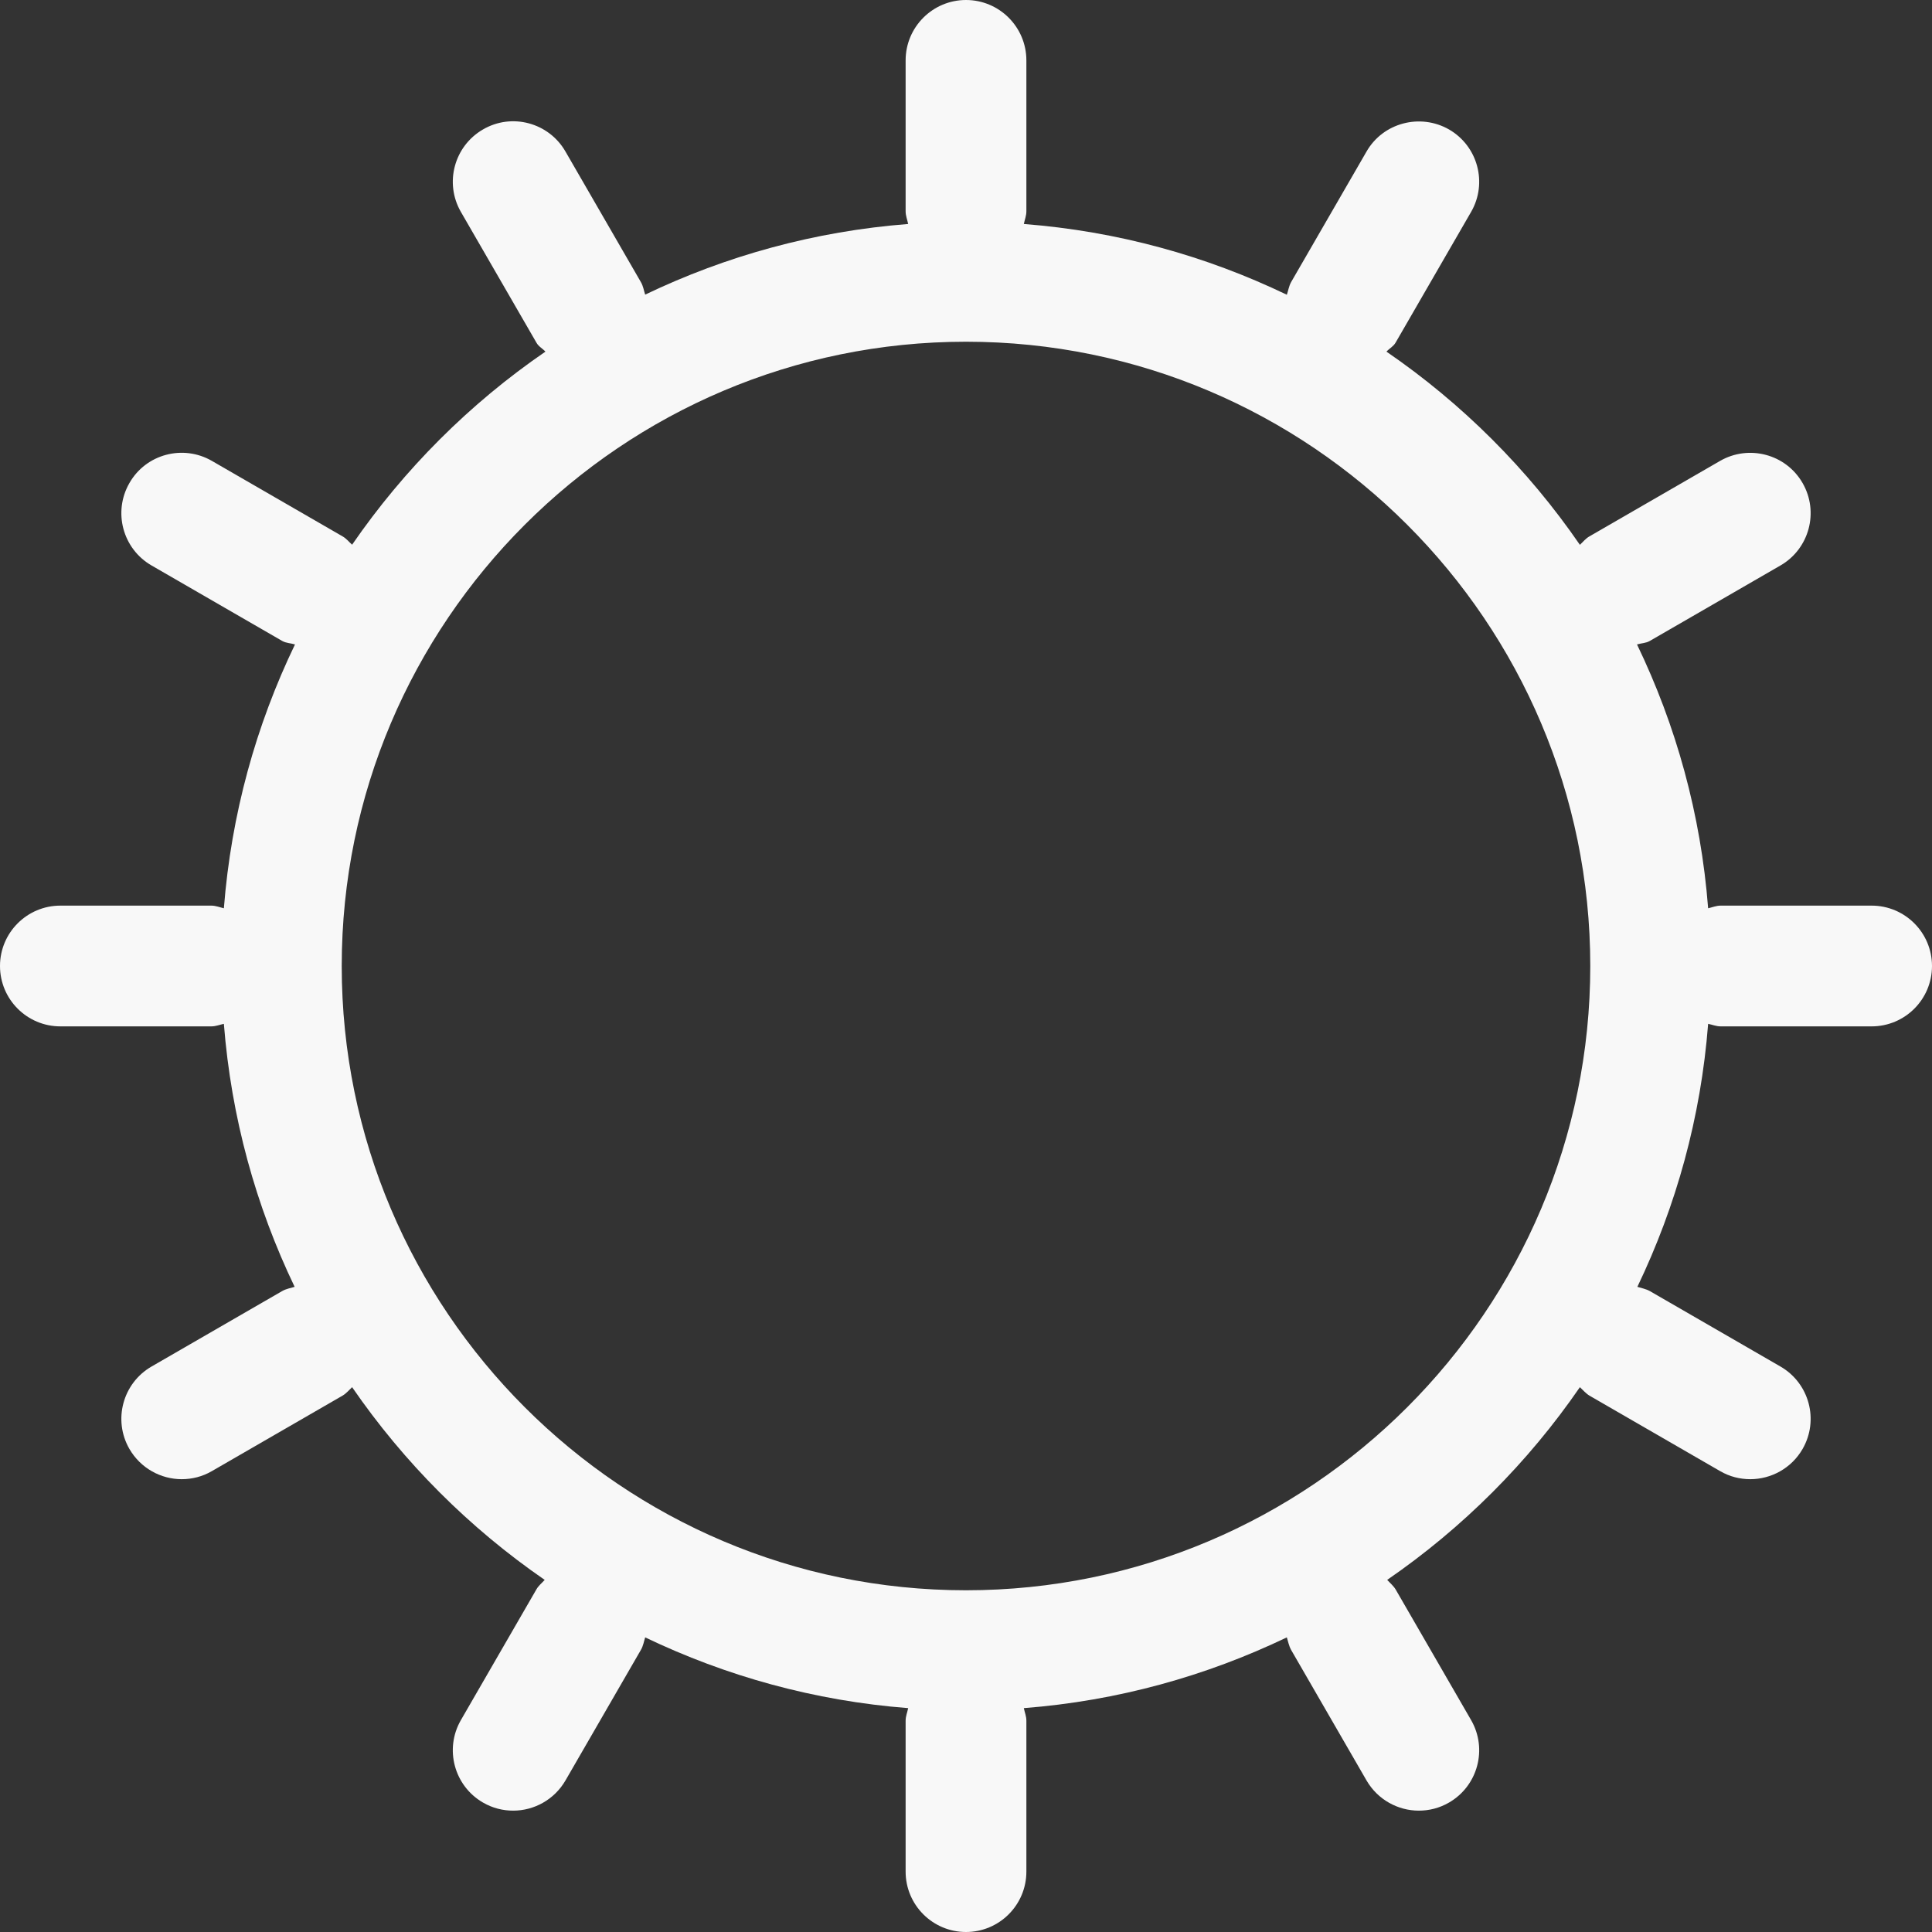 <?xml version="1.0" encoding="UTF-8"?>
<svg width="16px" height="16px" viewBox="0 0 16 16" version="1.1" xmlns="http://www.w3.org/2000/svg" xmlns:xlink="http://www.w3.org/1999/xlink">
    <rect x="0" y="0" width="16" height="16" fill="#333333" stroke="none"/>
    <!-- Generator: Sketch 55.2 (78181) - https://sketchapp.com -->
    <title>ICON16px/Solar</title>
    <desc>Created with Sketch.</desc>
    <g id="ICON16px/Solar" stroke="none" stroke-width="1" fill="none" fill-rule="evenodd">
        <path d="M8,13.17 C5.149,13.17 2.83,10.851 2.83,8 C2.83,5.149 5.149,2.83 8,2.83 C10.851,2.83 13.17,5.149 13.17,8 C13.17,10.851 10.851,13.17 8,13.17 M15.5,7.5 L14.25,7.5 C14.213,7.5 14.181,7.514 14.146,7.522 C14.086,6.743 13.88,6.007 13.557,5.337 C13.593,5.326 13.63,5.327 13.663,5.308 L14.745,4.683 C14.984,4.545 15.066,4.239 14.928,4 C14.79,3.76 14.483,3.68 14.245,3.817 L13.163,4.442 C13.131,4.46 13.11,4.488 13.084,4.512 C12.653,3.885 12.109,3.342 11.482,2.912 C11.507,2.885 11.539,2.87 11.558,2.837 L12.183,1.755 C12.321,1.516 12.239,1.21 12,1.072 C11.762,0.936 11.454,1.016 11.317,1.255 L10.692,2.337 C10.674,2.37 10.669,2.406 10.657,2.441 C9.988,2.119 9.254,1.915 8.479,1.855 C8.486,1.82 8.5,1.787 8.5,1.75 L8.5,0.5 C8.5,0.224 8.276,-0 8,-0 C7.724,-0 7.5,0.224 7.5,0.5 L7.5,1.75 C7.5,1.787 7.514,1.82 7.521,1.855 C6.746,1.915 6.012,2.119 5.343,2.44 C5.332,2.406 5.327,2.37 5.308,2.337 L4.683,1.255 C4.545,1.015 4.238,0.933 4,1.072 C3.761,1.21 3.679,1.516 3.817,1.755 L4.442,2.837 C4.46,2.87 4.493,2.886 4.517,2.912 C3.89,3.342 3.347,3.885 2.916,4.511 C2.89,4.488 2.869,4.46 2.837,4.442 L1.755,3.817 C1.516,3.679 1.209,3.76 1.072,4 C0.934,4.239 1.016,4.545 1.255,4.683 L2.337,5.308 C2.371,5.327 2.408,5.326 2.443,5.337 C2.12,6.007 1.915,6.743 1.854,7.522 C1.82,7.514 1.787,7.5 1.75,7.5 L0.5,7.5 C0.224,7.5 0,7.724 0,8 C0,8.276 0.224,8.5 0.5,8.5 L1.75,8.5 C1.787,8.5 1.82,8.486 1.854,8.479 C1.915,9.255 2.119,9.988 2.44,10.657 C2.405,10.668 2.37,10.673 2.337,10.692 L1.255,11.317 C1.016,11.455 0.934,11.761 1.072,12 C1.165,12.16 1.333,12.25 1.505,12.25 C1.59,12.25 1.676,12.229 1.755,12.183 L2.837,11.558 C2.869,11.539 2.89,11.512 2.916,11.488 C3.346,12.113 3.887,12.654 4.511,13.084 C4.488,13.11 4.46,13.131 4.442,13.163 L3.817,14.245 C3.679,14.484 3.761,14.79 4,14.928 C4.079,14.974 4.165,14.995 4.25,14.995 C4.422,14.995 4.59,14.905 4.683,14.745 L5.308,13.663 C5.327,13.63 5.332,13.595 5.343,13.56 C6.012,13.881 6.746,14.086 7.521,14.146 C7.514,14.181 7.5,14.213 7.5,14.25 L7.5,15.5 C7.5,15.776 7.724,16 8,16 C8.276,16 8.5,15.776 8.5,15.5 L8.5,14.25 C8.5,14.213 8.486,14.181 8.479,14.146 C9.254,14.086 9.988,13.881 10.657,13.56 C10.668,13.595 10.674,13.63 10.692,13.663 L11.317,14.745 C11.41,14.905 11.578,14.995 11.75,14.995 C11.835,14.995 11.921,14.974 12,14.928 C12.239,14.79 12.321,14.484 12.183,14.245 L11.558,13.163 C11.539,13.132 11.512,13.11 11.488,13.084 C12.113,12.654 12.654,12.113 13.084,11.488 C13.11,11.512 13.132,11.539 13.163,11.558 L14.245,12.183 C14.324,12.229 14.41,12.25 14.495,12.25 C14.667,12.25 14.836,12.16 14.928,12 C15.066,11.761 14.984,11.455 14.745,11.317 L13.663,10.692 C13.63,10.674 13.595,10.668 13.56,10.657 C13.881,9.988 14.086,9.255 14.146,8.479 C14.181,8.486 14.213,8.5 14.25,8.5 L15.5,8.5 C15.776,8.5 16,8.276 16,8 C16,7.724 15.776,7.5 15.5,7.5" id="Fill-1" fill="#f8f8f8"></path>
    </g>
</svg>